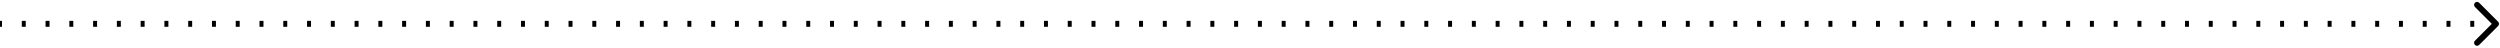 <svg width="629" height="12" viewBox="0 0 629 12" fill="none" xmlns="http://www.w3.org/2000/svg">
  <path
    d="M628.53 6.53C628.823 6.237 628.823 5.763 628.53 5.47L623.757 0.697C623.464 0.404 622.99 0.404 622.697 0.697C622.404 0.99 622.404 1.464 622.697 1.757L626.939 6L622.697 10.243C622.404 10.536 622.404 11.01 622.697 11.303C622.99 11.596 623.464 11.596 623.757 11.303L628.53 6.53ZM0 6.75H0.498V5.25H0V6.75ZM5.483 6.75H6.479V5.25H5.483V6.75ZM11.463 6.75H12.46V5.25H11.463V6.75ZM17.444 6.75H18.441V5.25H17.444V6.75ZM23.425 6.75H24.422V5.25H23.425V6.75ZM29.406 6.75H30.403V5.25H29.406V6.75ZM35.387 6.75H36.384V5.25H35.387V6.75ZM41.368 6.75H42.365V5.25H41.368V6.75ZM47.349 6.75H48.346V5.25H47.349V6.75ZM53.33 6.75H54.327V5.25H53.33V6.75ZM59.311 6.75H60.308V5.25H59.311V6.75ZM65.292 6.75H66.289V5.25H65.292V6.75ZM71.273 6.75H72.27V5.25H71.273V6.75ZM77.254 6.75H78.251V5.25H77.254V6.75ZM83.235 6.75H84.232V5.25H83.235V6.75ZM89.216 6.75H90.213V5.25H89.216V6.75ZM95.197 6.75H96.194V5.25H95.197V6.75ZM101.178 6.75H102.175V5.25H101.178V6.75ZM107.159 6.75H108.156V5.25H107.159V6.75ZM113.14 6.75H114.137V5.25H113.14V6.75ZM119.121 6.75H120.118V5.25H119.121V6.75ZM125.102 6.75H126.098V5.25H125.102V6.75ZM131.083 6.75H132.079V5.25H131.083V6.75ZM137.064 6.75H138.06V5.25H137.064V6.75ZM143.045 6.75H144.041V5.25H143.045V6.75ZM149.025 6.75H150.022V5.25H149.025V6.75ZM155.006 6.75H156.003V5.25H155.006V6.75ZM160.987 6.75H161.984V5.25H160.987V6.75ZM166.968 6.75H167.965V5.25H166.968V6.75ZM172.949 6.75H173.946V5.25H172.949V6.75ZM178.93 6.75H179.927V5.25H178.93V6.75ZM184.911 6.75H185.908V5.25H184.911V6.75ZM190.892 6.75H191.889V5.25H190.892V6.75ZM196.873 6.75H197.87V5.25H196.873V6.75ZM202.854 6.75H203.851V5.25H202.854V6.75ZM208.835 6.75H209.832V5.25H208.835V6.75ZM214.816 6.75H215.813V5.25H214.816V6.75ZM220.797 6.75H221.794V5.25H220.797V6.75ZM226.778 6.75H227.775V5.25H226.778V6.75ZM232.759 6.75H233.756V5.25H232.759V6.75ZM238.74 6.75H239.737V5.25H238.74V6.75ZM244.721 6.75H245.718V5.25H244.721V6.75ZM250.702 6.75H251.699V5.25H250.702V6.75ZM256.683 6.75H257.68V5.25H256.683V6.75ZM262.664 6.75H263.66V5.25H262.664V6.75ZM268.645 6.75H269.641V5.25H268.645V6.75ZM274.626 6.75H275.622V5.25H274.626V6.75ZM280.607 6.75H281.603V5.25H280.607V6.75ZM286.587 6.75H287.584V5.25H286.587V6.75ZM292.568 6.75H293.565V5.25H292.568V6.75ZM298.549 6.75H299.546V5.25H298.549V6.75ZM304.53 6.75H305.527V5.25H304.53V6.75ZM310.511 6.75H311.508V5.25H310.511V6.75ZM316.492 6.75H317.489V5.25H316.492V6.75ZM322.473 6.75H323.47V5.25H322.473V6.75ZM328.454 6.75H329.451V5.25H328.454V6.75ZM334.435 6.75H335.432V5.25H334.435V6.75ZM340.416 6.75H341.413V5.25H340.416V6.75ZM346.397 6.75H347.394V5.25H346.397V6.75ZM352.378 6.75H353.375V5.25H352.378V6.75ZM358.359 6.75H359.356V5.25H358.359V6.75ZM364.34 6.75H365.337V5.25H364.34V6.75ZM370.321 6.75H371.318V5.25H370.321V6.75ZM376.302 6.75H377.299V5.25H376.302V6.75ZM382.283 6.75H383.28V5.25H382.283V6.75ZM388.264 6.75H389.261V5.25H388.264V6.75ZM394.245 6.75H395.242V5.25H394.245V6.75ZM400.226 6.75H401.223V5.25H400.226V6.75ZM406.207 6.75H407.203V5.25H406.207V6.75ZM412.188 6.75H413.184V5.25H412.188V6.75ZM418.169 6.75H419.165V5.25H418.169V6.75ZM424.15 6.75H425.146V5.25H424.15V6.75ZM430.13 6.75H431.127V5.25H430.13V6.75ZM436.111 6.75H437.108V5.25H436.111V6.75ZM442.092 6.75H443.089V5.25H442.092V6.75ZM448.073 6.75H449.07V5.25H448.073V6.75ZM454.054 6.75H455.051V5.25H454.054V6.75ZM460.035 6.75H461.032V5.25H460.035V6.75ZM466.016 6.75H467.013V5.25H466.016V6.75ZM471.997 6.75H472.994V5.25H471.997V6.75ZM477.978 6.75H478.975V5.25H477.978V6.75ZM483.959 6.75H484.956V5.25H483.959V6.75ZM489.94 6.75H490.937V5.25H489.94V6.75ZM495.921 6.75H496.918V5.25H495.921V6.75ZM501.902 6.75H502.899V5.25H501.902V6.75ZM507.883 6.75H508.88V5.25H507.883V6.75ZM513.864 6.75H514.861V5.25H513.864V6.75ZM519.845 6.75H520.842V5.25H519.845V6.75ZM525.826 6.75H526.823V5.25H525.826V6.75ZM531.807 6.75H532.804V5.25H531.807V6.75ZM537.788 6.75H538.784V5.25H537.788V6.75ZM543.769 6.75H544.765V5.25H543.769V6.75ZM549.75 6.75H550.746V5.25H549.75V6.75ZM555.731 6.75H556.727V5.25H555.731V6.75ZM561.711 6.75H562.708V5.25H561.711V6.75ZM567.692 6.75H568.689V5.25H567.692V6.75ZM573.673 6.75H574.67V5.25H573.673V6.75ZM579.654 6.75H580.651V5.25H579.654V6.75ZM585.635 6.75H586.632V5.25H585.635V6.75ZM591.616 6.75H592.613V5.25H591.616V6.75ZM597.597 6.75H598.594V5.25H597.597V6.75ZM603.578 6.75H604.575V5.25H603.578V6.75ZM609.559 6.75H610.556V5.25H609.559V6.75ZM615.54 6.75H616.537V5.25H615.54V6.75ZM621.521 6.75H622.518V5.25H621.521V6.75ZM627.502 6.75H628V5.25H627.502V6.75Z"
    fill="black" />
</svg>